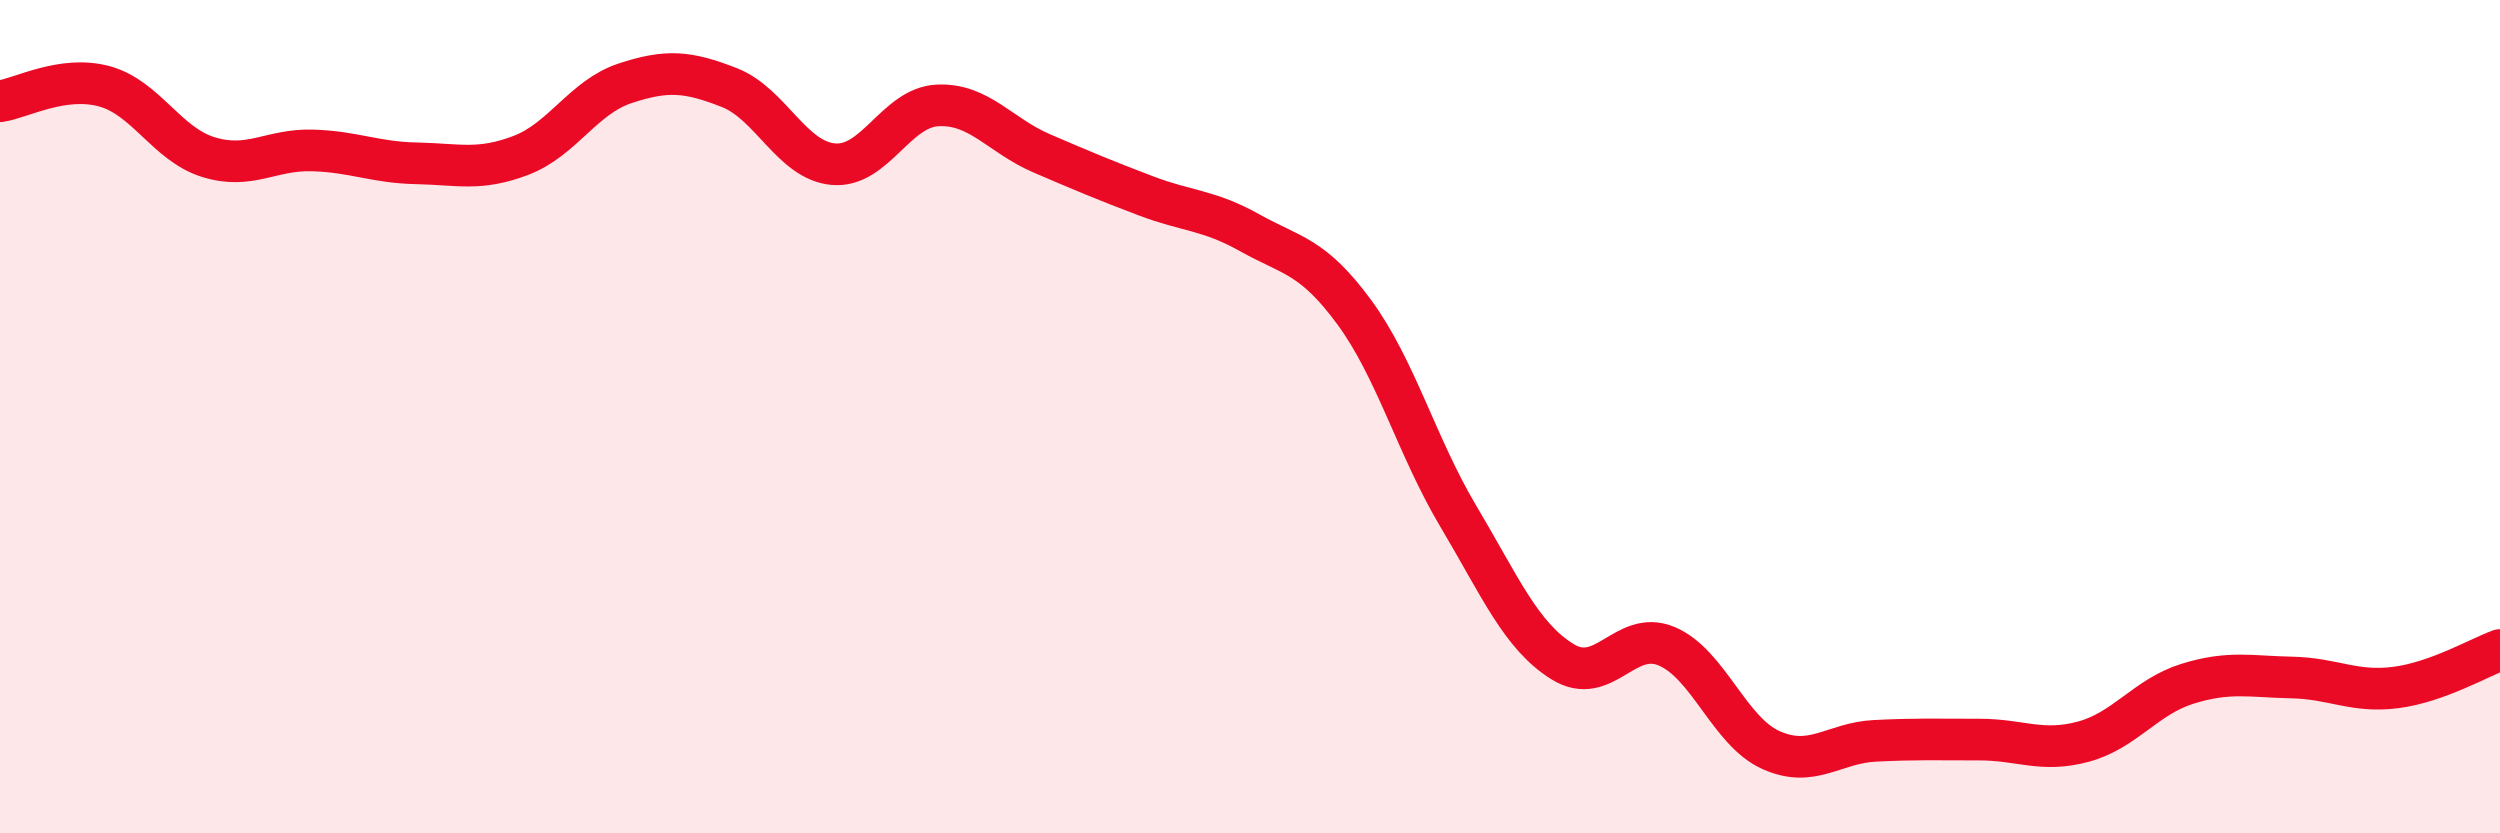 
    <svg width="60" height="20" viewBox="0 0 60 20" xmlns="http://www.w3.org/2000/svg">
      <path
        d="M 0,2.43 C 0.5,2.36 1.5,1.8 2.5,2.07 C 3.5,2.34 4,3.46 5,3.77 C 6,4.08 6.5,3.58 7.5,3.61 C 8.5,3.64 9,3.9 10,3.92 C 11,3.94 11.5,4.11 12.5,3.73 C 13.5,3.35 14,2.33 15,2 C 16,1.67 16.5,1.71 17.5,2.1 C 18.5,2.49 19,3.85 20,3.94 C 21,4.03 21.5,2.58 22.5,2.53 C 23.5,2.48 24,3.25 25,3.68 C 26,4.11 26.5,4.32 27.5,4.7 C 28.5,5.08 29,5.03 30,5.59 C 31,6.15 31.5,6.13 32.5,7.49 C 33.5,8.85 34,10.71 35,12.39 C 36,14.07 36.5,15.26 37.5,15.88 C 38.5,16.5 39,15.09 40,15.51 C 41,15.93 41.5,17.55 42.5,18 C 43.5,18.45 44,17.83 45,17.78 C 46,17.73 46.5,17.75 47.5,17.75 C 48.5,17.75 49,18.07 50,17.8 C 51,17.53 51.5,16.72 52.5,16.41 C 53.5,16.1 54,16.24 55,16.26 C 56,16.28 56.5,16.63 57.5,16.5 C 58.5,16.37 59.5,15.78 60,15.6L60 20L0 20Z"
        fill="#EB0A25"
        opacity="0.1"
        stroke-linecap="round"
        stroke-linejoin="round"
      />
      <path
        d="M 0,2.43 C 0.5,2.36 1.5,1.8 2.5,2.07 C 3.5,2.34 4,3.46 5,3.77 C 6,4.08 6.5,3.58 7.5,3.61 C 8.5,3.64 9,3.9 10,3.92 C 11,3.94 11.5,4.11 12.5,3.73 C 13.5,3.35 14,2.33 15,2 C 16,1.67 16.5,1.71 17.5,2.1 C 18.5,2.49 19,3.85 20,3.94 C 21,4.03 21.5,2.58 22.5,2.53 C 23.5,2.48 24,3.25 25,3.68 C 26,4.11 26.5,4.32 27.5,4.7 C 28.5,5.08 29,5.03 30,5.59 C 31,6.15 31.5,6.13 32.5,7.49 C 33.5,8.85 34,10.71 35,12.39 C 36,14.07 36.5,15.26 37.5,15.88 C 38.5,16.5 39,15.09 40,15.51 C 41,15.93 41.5,17.55 42.5,18 C 43.5,18.45 44,17.83 45,17.78 C 46,17.73 46.5,17.75 47.5,17.75 C 48.5,17.75 49,18.07 50,17.8 C 51,17.53 51.5,16.72 52.5,16.41 C 53.5,16.1 54,16.24 55,16.26 C 56,16.28 56.5,16.63 57.5,16.5 C 58.5,16.37 59.5,15.78 60,15.6"
        stroke="#EB0A25"
        stroke-width="1"
        fill="none"
        stroke-linecap="round"
        stroke-linejoin="round"
      />
    </svg>
  